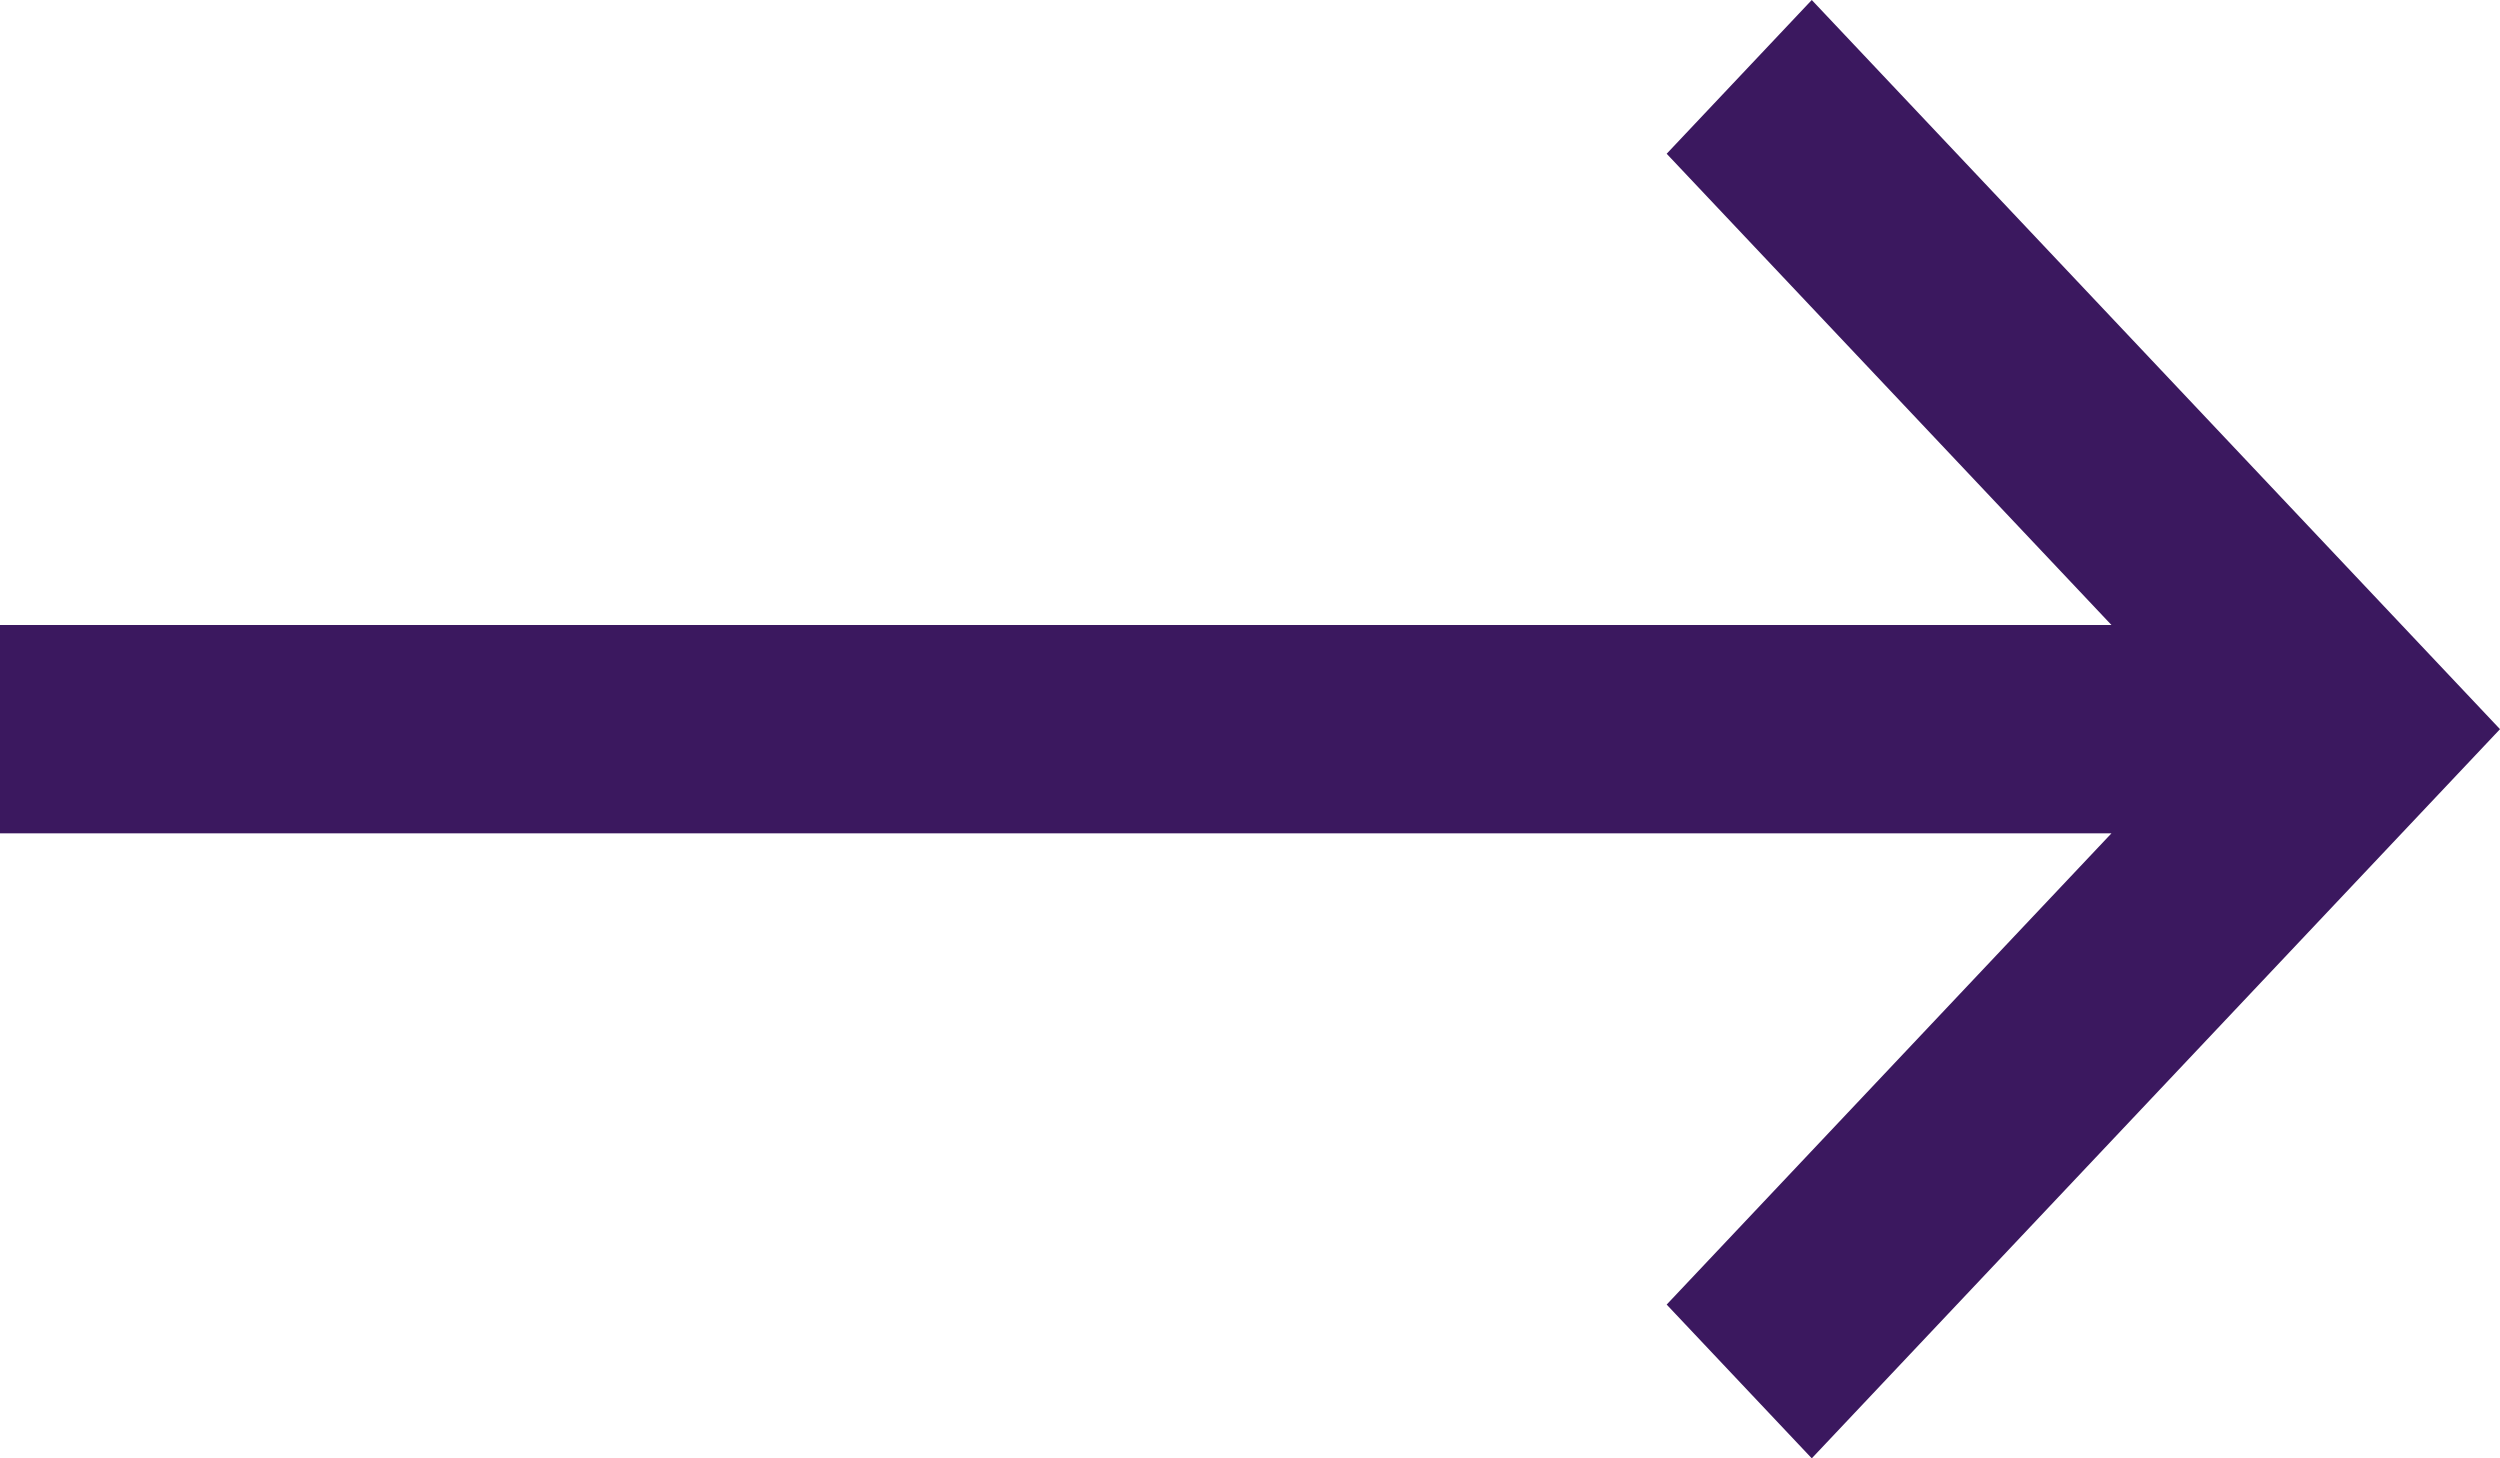 <svg width="24" height="14" viewBox="0 0 24 14" xmlns="http://www.w3.org/2000/svg">
    <path fill-rule="evenodd" clip-rule="evenodd" d="M20.27 6L16 1.476L17.393 1.93398e-07L24 7L17.393 14L16 12.524L20.27 8L-2.62268e-07 8L-3.49691e-07 6L20.27 6Z" fill="#3B185FFF"/>
</svg>
